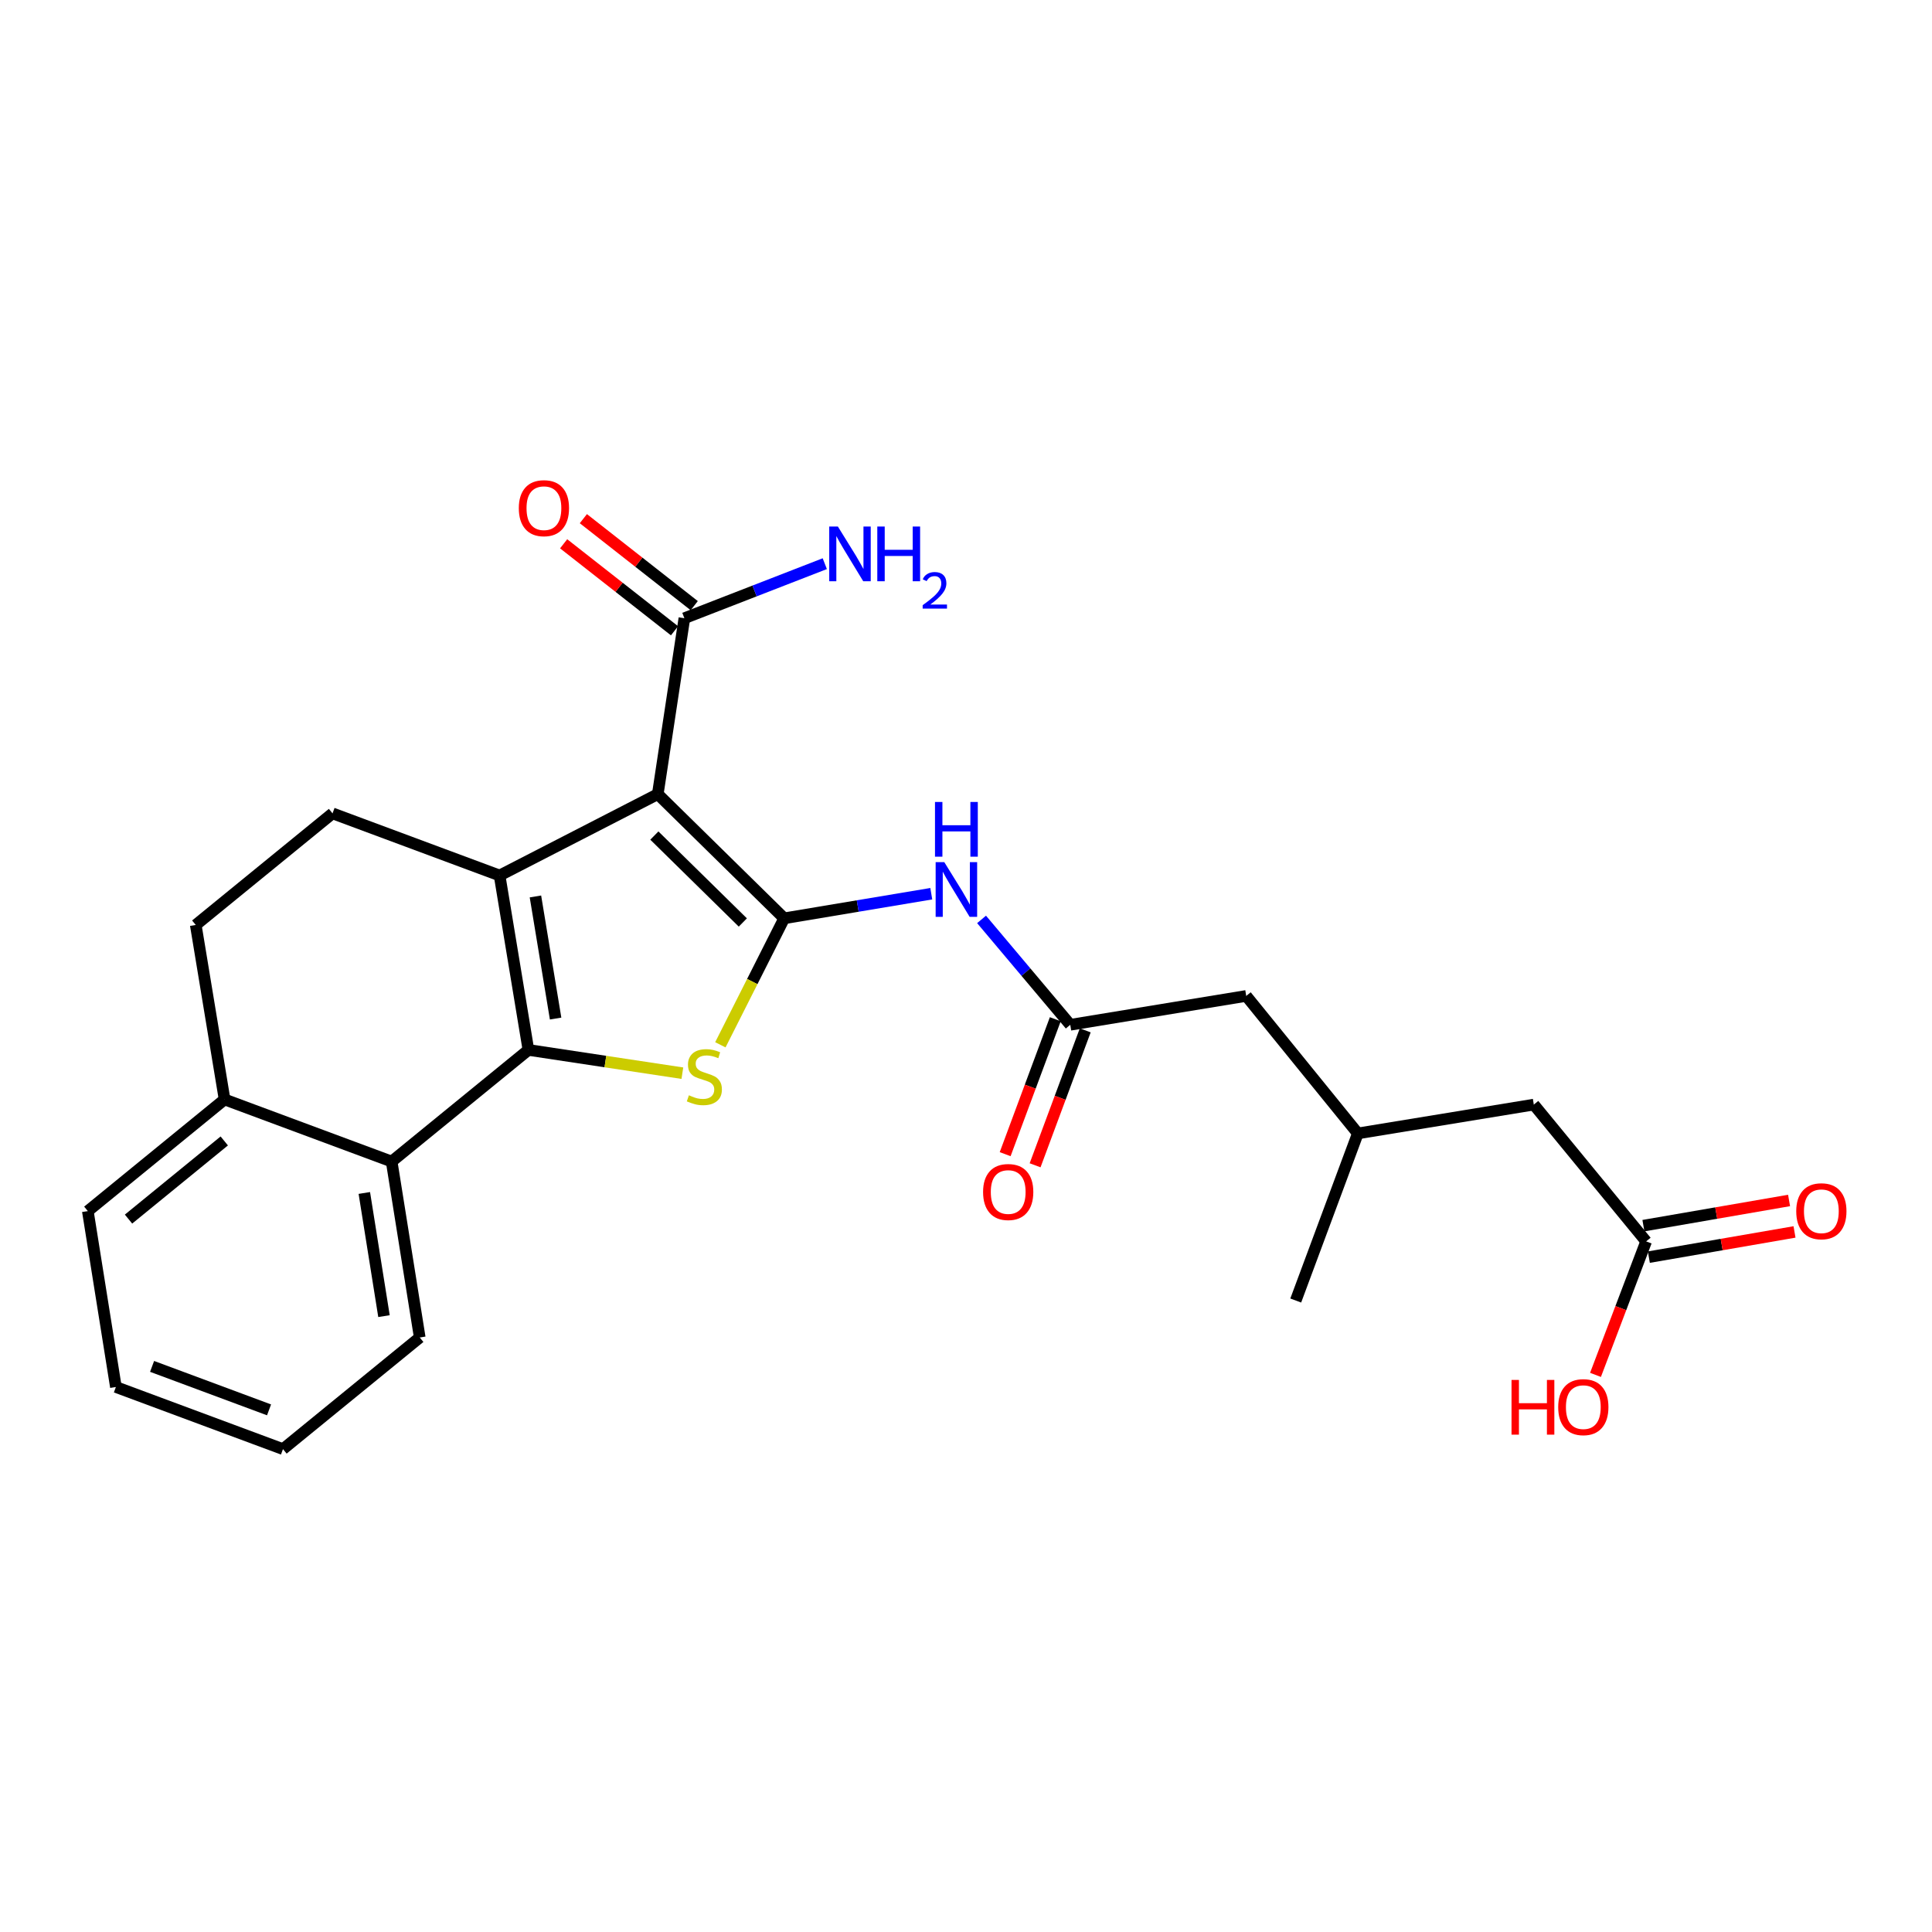 <?xml version='1.0' encoding='iso-8859-1'?>
<svg version='1.1' baseProfile='full'
              xmlns='http://www.w3.org/2000/svg'
                      xmlns:rdkit='http://www.rdkit.org/xml'
                      xmlns:xlink='http://www.w3.org/1999/xlink'
                  xml:space='preserve'
width='1000px' height='1000px' viewBox='0 0 1000 1000'>
<!-- END OF HEADER -->
<rect style='opacity:1.0;fill:#FFFFFF;stroke:none' width='1000' height='1000' x='0' y='0'> </rect>
<path class='bond-0' d='M 340.465,411.049 L 405.889,475.325' style='fill:none;fill-rule:evenodd;stroke:#000000;stroke-width:6px;stroke-linecap:butt;stroke-linejoin:miter;stroke-opacity:1' />
<path class='bond-0' d='M 338.692,432.484 L 384.489,477.477' style='fill:none;fill-rule:evenodd;stroke:#000000;stroke-width:6px;stroke-linecap:butt;stroke-linejoin:miter;stroke-opacity:1' />
<path class='bond-2' d='M 340.465,411.049 L 258.591,453.153' style='fill:none;fill-rule:evenodd;stroke:#000000;stroke-width:6px;stroke-linecap:butt;stroke-linejoin:miter;stroke-opacity:1' />
<path class='bond-6' d='M 340.465,411.049 L 354.233,319.99' style='fill:none;fill-rule:evenodd;stroke:#000000;stroke-width:6px;stroke-linecap:butt;stroke-linejoin:miter;stroke-opacity:1' />
<path class='bond-3' d='M 405.889,475.325 L 389.373,508.056' style='fill:none;fill-rule:evenodd;stroke:#000000;stroke-width:6px;stroke-linecap:butt;stroke-linejoin:miter;stroke-opacity:1' />
<path class='bond-3' d='M 389.373,508.056 L 372.857,540.787' style='fill:none;fill-rule:evenodd;stroke:#CCCC00;stroke-width:6px;stroke-linecap:butt;stroke-linejoin:miter;stroke-opacity:1' />
<path class='bond-4' d='M 405.889,475.325 L 443.959,468.955' style='fill:none;fill-rule:evenodd;stroke:#000000;stroke-width:6px;stroke-linecap:butt;stroke-linejoin:miter;stroke-opacity:1' />
<path class='bond-4' d='M 443.959,468.955 L 482.029,462.584' style='fill:none;fill-rule:evenodd;stroke:#0000FF;stroke-width:6px;stroke-linecap:butt;stroke-linejoin:miter;stroke-opacity:1' />
<path class='bond-1' d='M 273.507,543.441 L 258.591,453.153' style='fill:none;fill-rule:evenodd;stroke:#000000;stroke-width:6px;stroke-linecap:butt;stroke-linejoin:miter;stroke-opacity:1' />
<path class='bond-1' d='M 287.581,527.203 L 277.14,464.001' style='fill:none;fill-rule:evenodd;stroke:#000000;stroke-width:6px;stroke-linecap:butt;stroke-linejoin:miter;stroke-opacity:1' />
<path class='bond-5' d='M 273.507,543.441 L 202.719,601.214' style='fill:none;fill-rule:evenodd;stroke:#000000;stroke-width:6px;stroke-linecap:butt;stroke-linejoin:miter;stroke-opacity:1' />
<path class='bond-25' d='M 273.507,543.441 L 313.35,549.46' style='fill:none;fill-rule:evenodd;stroke:#000000;stroke-width:6px;stroke-linecap:butt;stroke-linejoin:miter;stroke-opacity:1' />
<path class='bond-25' d='M 313.35,549.46 L 353.193,555.48' style='fill:none;fill-rule:evenodd;stroke:#CCCC00;stroke-width:6px;stroke-linecap:butt;stroke-linejoin:miter;stroke-opacity:1' />
<path class='bond-8' d='M 258.591,453.153 L 172.115,420.996' style='fill:none;fill-rule:evenodd;stroke:#000000;stroke-width:6px;stroke-linecap:butt;stroke-linejoin:miter;stroke-opacity:1' />
<path class='bond-7' d='M 508.057,475.885 L 531.013,503.155' style='fill:none;fill-rule:evenodd;stroke:#0000FF;stroke-width:6px;stroke-linecap:butt;stroke-linejoin:miter;stroke-opacity:1' />
<path class='bond-7' d='M 531.013,503.155 L 553.968,530.426' style='fill:none;fill-rule:evenodd;stroke:#000000;stroke-width:6px;stroke-linecap:butt;stroke-linejoin:miter;stroke-opacity:1' />
<path class='bond-20' d='M 202.719,601.214 L 217.258,692.282' style='fill:none;fill-rule:evenodd;stroke:#000000;stroke-width:6px;stroke-linecap:butt;stroke-linejoin:miter;stroke-opacity:1' />
<path class='bond-20' d='M 188.574,617.481 L 198.751,681.228' style='fill:none;fill-rule:evenodd;stroke:#000000;stroke-width:6px;stroke-linecap:butt;stroke-linejoin:miter;stroke-opacity:1' />
<path class='bond-26' d='M 202.719,601.214 L 116.243,569.076' style='fill:none;fill-rule:evenodd;stroke:#000000;stroke-width:6px;stroke-linecap:butt;stroke-linejoin:miter;stroke-opacity:1' />
<path class='bond-11' d='M 359.336,313.486 L 330.642,290.973' style='fill:none;fill-rule:evenodd;stroke:#000000;stroke-width:6px;stroke-linecap:butt;stroke-linejoin:miter;stroke-opacity:1' />
<path class='bond-11' d='M 330.642,290.973 L 301.947,268.46' style='fill:none;fill-rule:evenodd;stroke:#FF0000;stroke-width:6px;stroke-linecap:butt;stroke-linejoin:miter;stroke-opacity:1' />
<path class='bond-11' d='M 349.13,326.493 L 320.436,303.98' style='fill:none;fill-rule:evenodd;stroke:#000000;stroke-width:6px;stroke-linecap:butt;stroke-linejoin:miter;stroke-opacity:1' />
<path class='bond-11' d='M 320.436,303.98 L 291.742,281.467' style='fill:none;fill-rule:evenodd;stroke:#FF0000;stroke-width:6px;stroke-linecap:butt;stroke-linejoin:miter;stroke-opacity:1' />
<path class='bond-16' d='M 354.233,319.99 L 390.571,305.875' style='fill:none;fill-rule:evenodd;stroke:#000000;stroke-width:6px;stroke-linecap:butt;stroke-linejoin:miter;stroke-opacity:1' />
<path class='bond-16' d='M 390.571,305.875 L 426.908,291.759' style='fill:none;fill-rule:evenodd;stroke:#0000FF;stroke-width:6px;stroke-linecap:butt;stroke-linejoin:miter;stroke-opacity:1' />
<path class='bond-13' d='M 546.219,527.547 L 533.244,562.471' style='fill:none;fill-rule:evenodd;stroke:#000000;stroke-width:6px;stroke-linecap:butt;stroke-linejoin:miter;stroke-opacity:1' />
<path class='bond-13' d='M 533.244,562.471 L 520.268,597.396' style='fill:none;fill-rule:evenodd;stroke:#FF0000;stroke-width:6px;stroke-linecap:butt;stroke-linejoin:miter;stroke-opacity:1' />
<path class='bond-13' d='M 561.717,533.305 L 548.741,568.229' style='fill:none;fill-rule:evenodd;stroke:#000000;stroke-width:6px;stroke-linecap:butt;stroke-linejoin:miter;stroke-opacity:1' />
<path class='bond-13' d='M 548.741,568.229 L 535.766,603.154' style='fill:none;fill-rule:evenodd;stroke:#FF0000;stroke-width:6px;stroke-linecap:butt;stroke-linejoin:miter;stroke-opacity:1' />
<path class='bond-15' d='M 553.968,530.426 L 645.046,515.491' style='fill:none;fill-rule:evenodd;stroke:#000000;stroke-width:6px;stroke-linecap:butt;stroke-linejoin:miter;stroke-opacity:1' />
<path class='bond-12' d='M 172.115,420.996 L 101.326,478.76' style='fill:none;fill-rule:evenodd;stroke:#000000;stroke-width:6px;stroke-linecap:butt;stroke-linejoin:miter;stroke-opacity:1' />
<path class='bond-9' d='M 852.037,642.546 L 793.897,571.739' style='fill:none;fill-rule:evenodd;stroke:#000000;stroke-width:6px;stroke-linecap:butt;stroke-linejoin:miter;stroke-opacity:1' />
<path class='bond-14' d='M 853.446,650.691 L 891.142,644.171' style='fill:none;fill-rule:evenodd;stroke:#000000;stroke-width:6px;stroke-linecap:butt;stroke-linejoin:miter;stroke-opacity:1' />
<path class='bond-14' d='M 891.142,644.171 L 928.837,637.65' style='fill:none;fill-rule:evenodd;stroke:#FF0000;stroke-width:6px;stroke-linecap:butt;stroke-linejoin:miter;stroke-opacity:1' />
<path class='bond-14' d='M 850.628,634.4 L 888.324,627.88' style='fill:none;fill-rule:evenodd;stroke:#000000;stroke-width:6px;stroke-linecap:butt;stroke-linejoin:miter;stroke-opacity:1' />
<path class='bond-14' d='M 888.324,627.88 L 926.019,621.359' style='fill:none;fill-rule:evenodd;stroke:#FF0000;stroke-width:6px;stroke-linecap:butt;stroke-linejoin:miter;stroke-opacity:1' />
<path class='bond-19' d='M 852.037,642.546 L 838.931,677.092' style='fill:none;fill-rule:evenodd;stroke:#000000;stroke-width:6px;stroke-linecap:butt;stroke-linejoin:miter;stroke-opacity:1' />
<path class='bond-19' d='M 838.931,677.092 L 825.825,711.639' style='fill:none;fill-rule:evenodd;stroke:#FF0000;stroke-width:6px;stroke-linecap:butt;stroke-linejoin:miter;stroke-opacity:1' />
<path class='bond-10' d='M 116.243,569.076 L 101.326,478.76' style='fill:none;fill-rule:evenodd;stroke:#000000;stroke-width:6px;stroke-linecap:butt;stroke-linejoin:miter;stroke-opacity:1' />
<path class='bond-21' d='M 116.243,569.076 L 45.455,626.858' style='fill:none;fill-rule:evenodd;stroke:#000000;stroke-width:6px;stroke-linecap:butt;stroke-linejoin:miter;stroke-opacity:1' />
<path class='bond-21' d='M 116.079,590.551 L 66.527,630.998' style='fill:none;fill-rule:evenodd;stroke:#000000;stroke-width:6px;stroke-linecap:butt;stroke-linejoin:miter;stroke-opacity:1' />
<path class='bond-18' d='M 645.046,515.491 L 702.819,586.656' style='fill:none;fill-rule:evenodd;stroke:#000000;stroke-width:6px;stroke-linecap:butt;stroke-linejoin:miter;stroke-opacity:1' />
<path class='bond-17' d='M 793.897,571.739 L 702.819,586.656' style='fill:none;fill-rule:evenodd;stroke:#000000;stroke-width:6px;stroke-linecap:butt;stroke-linejoin:miter;stroke-opacity:1' />
<path class='bond-22' d='M 702.819,586.656 L 670.672,673.15' style='fill:none;fill-rule:evenodd;stroke:#000000;stroke-width:6px;stroke-linecap:butt;stroke-linejoin:miter;stroke-opacity:1' />
<path class='bond-23' d='M 217.258,692.282 L 146.47,750.064' style='fill:none;fill-rule:evenodd;stroke:#000000;stroke-width:6px;stroke-linecap:butt;stroke-linejoin:miter;stroke-opacity:1' />
<path class='bond-24' d='M 45.455,626.858 L 59.985,717.917' style='fill:none;fill-rule:evenodd;stroke:#000000;stroke-width:6px;stroke-linecap:butt;stroke-linejoin:miter;stroke-opacity:1' />
<path class='bond-27' d='M 146.47,750.064 L 59.985,717.917' style='fill:none;fill-rule:evenodd;stroke:#000000;stroke-width:6px;stroke-linecap:butt;stroke-linejoin:miter;stroke-opacity:1' />
<path class='bond-27' d='M 139.258,729.746 L 78.718,707.242' style='fill:none;fill-rule:evenodd;stroke:#000000;stroke-width:6px;stroke-linecap:butt;stroke-linejoin:miter;stroke-opacity:1' />
<path  class='atom-4' d='M 356.575 566.92
Q 356.895 567.04, 358.215 567.6
Q 359.535 568.16, 360.975 568.52
Q 362.455 568.84, 363.895 568.84
Q 366.575 568.84, 368.135 567.56
Q 369.695 566.24, 369.695 563.96
Q 369.695 562.4, 368.895 561.44
Q 368.135 560.48, 366.935 559.96
Q 365.735 559.44, 363.735 558.84
Q 361.215 558.08, 359.695 557.36
Q 358.215 556.64, 357.135 555.12
Q 356.095 553.6, 356.095 551.04
Q 356.095 547.48, 358.495 545.28
Q 360.935 543.08, 365.735 543.08
Q 369.015 543.08, 372.735 544.64
L 371.815 547.72
Q 368.415 546.32, 365.855 546.32
Q 363.095 546.32, 361.575 547.48
Q 360.055 548.6, 360.095 550.56
Q 360.095 552.08, 360.855 553
Q 361.655 553.92, 362.775 554.44
Q 363.935 554.96, 365.855 555.56
Q 368.415 556.36, 369.935 557.16
Q 371.455 557.96, 372.535 559.6
Q 373.655 561.2, 373.655 563.96
Q 373.655 567.88, 371.015 570
Q 368.415 572.08, 364.055 572.08
Q 361.535 572.08, 359.615 571.52
Q 357.735 571, 355.495 570.08
L 356.575 566.92
' fill='#CCCC00'/>
<path  class='atom-5' d='M 488.769 446.249
L 498.049 461.249
Q 498.969 462.729, 500.449 465.409
Q 501.929 468.089, 502.009 468.249
L 502.009 446.249
L 505.769 446.249
L 505.769 474.569
L 501.889 474.569
L 491.929 458.169
Q 490.769 456.249, 489.529 454.049
Q 488.329 451.849, 487.969 451.169
L 487.969 474.569
L 484.289 474.569
L 484.289 446.249
L 488.769 446.249
' fill='#0000FF'/>
<path  class='atom-5' d='M 483.949 415.097
L 487.789 415.097
L 487.789 427.137
L 502.269 427.137
L 502.269 415.097
L 506.109 415.097
L 506.109 443.417
L 502.269 443.417
L 502.269 430.337
L 487.789 430.337
L 487.789 443.417
L 483.949 443.417
L 483.949 415.097
' fill='#0000FF'/>
<path  class='atom-12' d='M 268.535 263.032
Q 268.535 256.232, 271.895 252.432
Q 275.255 248.632, 281.535 248.632
Q 287.815 248.632, 291.175 252.432
Q 294.535 256.232, 294.535 263.032
Q 294.535 269.912, 291.135 273.832
Q 287.735 277.712, 281.535 277.712
Q 275.295 277.712, 271.895 273.832
Q 268.535 269.952, 268.535 263.032
M 281.535 274.512
Q 285.855 274.512, 288.175 271.632
Q 290.535 268.712, 290.535 263.032
Q 290.535 257.472, 288.175 254.672
Q 285.855 251.832, 281.535 251.832
Q 277.215 251.832, 274.855 254.632
Q 272.535 257.432, 272.535 263.032
Q 272.535 268.752, 274.855 271.632
Q 277.215 274.512, 281.535 274.512
' fill='#FF0000'/>
<path  class='atom-14' d='M 508.84 616.982
Q 508.84 610.182, 512.2 606.382
Q 515.56 602.582, 521.84 602.582
Q 528.12 602.582, 531.48 606.382
Q 534.84 610.182, 534.84 616.982
Q 534.84 623.862, 531.44 627.782
Q 528.04 631.662, 521.84 631.662
Q 515.6 631.662, 512.2 627.782
Q 508.84 623.902, 508.84 616.982
M 521.84 628.462
Q 526.16 628.462, 528.48 625.582
Q 530.84 622.662, 530.84 616.982
Q 530.84 611.422, 528.48 608.622
Q 526.16 605.782, 521.84 605.782
Q 517.52 605.782, 515.16 608.582
Q 512.84 611.382, 512.84 616.982
Q 512.84 622.702, 515.16 625.582
Q 517.52 628.462, 521.84 628.462
' fill='#FF0000'/>
<path  class='atom-15' d='M 929.729 626.938
Q 929.729 620.138, 933.089 616.338
Q 936.449 612.538, 942.729 612.538
Q 949.009 612.538, 952.369 616.338
Q 955.729 620.138, 955.729 626.938
Q 955.729 633.818, 952.329 637.738
Q 948.929 641.618, 942.729 641.618
Q 936.489 641.618, 933.089 637.738
Q 929.729 633.858, 929.729 626.938
M 942.729 638.418
Q 947.049 638.418, 949.369 635.538
Q 951.729 632.618, 951.729 626.938
Q 951.729 621.378, 949.369 618.578
Q 947.049 615.738, 942.729 615.738
Q 938.409 615.738, 936.049 618.538
Q 933.729 621.338, 933.729 626.938
Q 933.729 632.658, 936.049 635.538
Q 938.409 638.418, 942.729 638.418
' fill='#FF0000'/>
<path  class='atom-17' d='M 433.687 272.535
L 442.967 287.535
Q 443.887 289.015, 445.367 291.695
Q 446.847 294.375, 446.927 294.535
L 446.927 272.535
L 450.687 272.535
L 450.687 300.855
L 446.807 300.855
L 436.847 284.455
Q 435.687 282.535, 434.447 280.335
Q 433.247 278.135, 432.887 277.455
L 432.887 300.855
L 429.207 300.855
L 429.207 272.535
L 433.687 272.535
' fill='#0000FF'/>
<path  class='atom-17' d='M 454.087 272.535
L 457.927 272.535
L 457.927 284.575
L 472.407 284.575
L 472.407 272.535
L 476.247 272.535
L 476.247 300.855
L 472.407 300.855
L 472.407 287.775
L 457.927 287.775
L 457.927 300.855
L 454.087 300.855
L 454.087 272.535
' fill='#0000FF'/>
<path  class='atom-17' d='M 477.62 299.861
Q 478.306 298.092, 479.943 297.115
Q 481.58 296.112, 483.85 296.112
Q 486.675 296.112, 488.259 297.643
Q 489.843 299.175, 489.843 301.894
Q 489.843 304.666, 487.784 307.253
Q 485.751 309.84, 481.527 312.903
L 490.16 312.903
L 490.16 315.015
L 477.567 315.015
L 477.567 313.246
Q 481.052 310.764, 483.111 308.916
Q 485.196 307.068, 486.2 305.405
Q 487.203 303.742, 487.203 302.026
Q 487.203 300.231, 486.305 299.227
Q 485.408 298.224, 483.85 298.224
Q 482.345 298.224, 481.342 298.831
Q 480.339 299.439, 479.626 300.785
L 477.62 299.861
' fill='#0000FF'/>
<path  class='atom-20' d='M 782.363 714.25
L 786.203 714.25
L 786.203 726.29
L 800.683 726.29
L 800.683 714.25
L 804.523 714.25
L 804.523 742.57
L 800.683 742.57
L 800.683 729.49
L 786.203 729.49
L 786.203 742.57
L 782.363 742.57
L 782.363 714.25
' fill='#FF0000'/>
<path  class='atom-20' d='M 806.523 728.33
Q 806.523 721.53, 809.883 717.73
Q 813.243 713.93, 819.523 713.93
Q 825.803 713.93, 829.163 717.73
Q 832.523 721.53, 832.523 728.33
Q 832.523 735.21, 829.123 739.13
Q 825.723 743.01, 819.523 743.01
Q 813.283 743.01, 809.883 739.13
Q 806.523 735.25, 806.523 728.33
M 819.523 739.81
Q 823.843 739.81, 826.163 736.93
Q 828.523 734.01, 828.523 728.33
Q 828.523 722.77, 826.163 719.97
Q 823.843 717.13, 819.523 717.13
Q 815.203 717.13, 812.843 719.93
Q 810.523 722.73, 810.523 728.33
Q 810.523 734.05, 812.843 736.93
Q 815.203 739.81, 819.523 739.81
' fill='#FF0000'/>
</svg>
